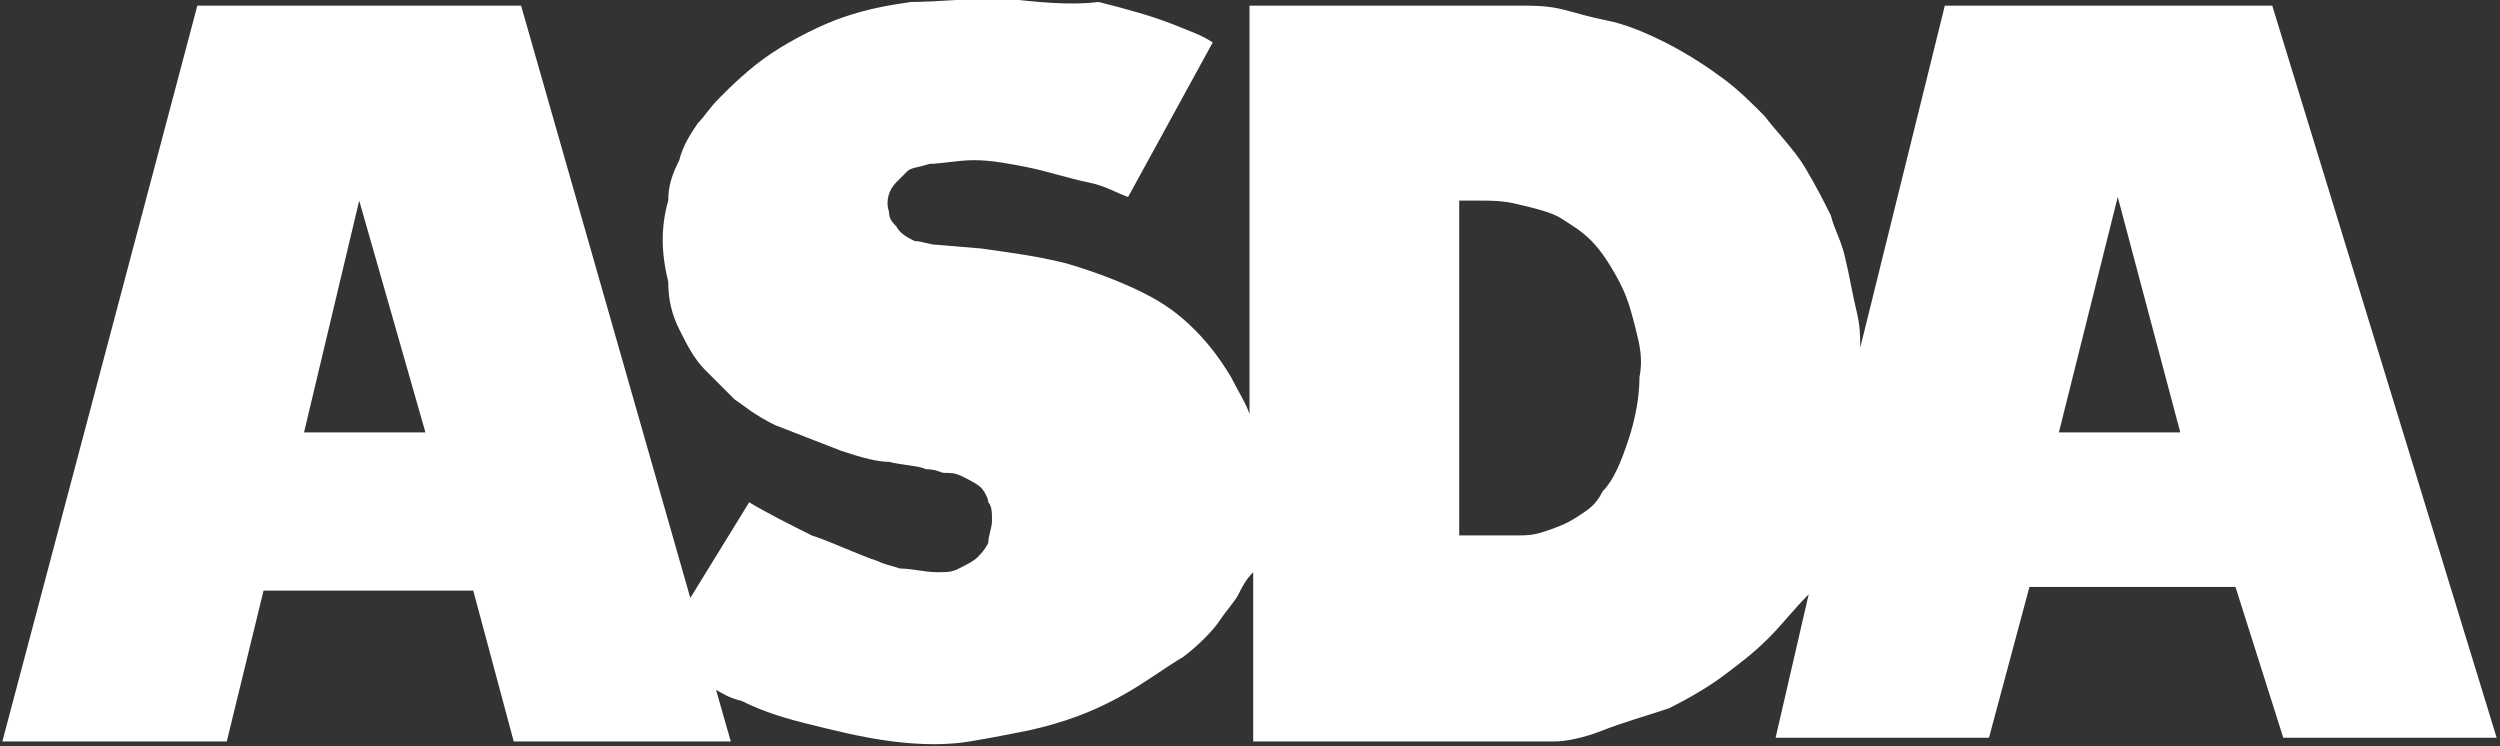 <?xml version="1.0" encoding="utf-8"?>
<!-- Generator: Adobe Illustrator 29.5.1, SVG Export Plug-In . SVG Version: 9.03 Build 0)  -->
<svg version="1.0"
	 id="svg2" xmlns:inkscape="http://www.inkscape.org/namespaces/inkscape" xmlns:sodipodi="http://sodipodi.sourceforge.net/DTD/sodipodi-0.dtd" xmlns:cc="http://creativecommons.org/ns#" xmlns:dc="http://purl.org/dc/elements/1.1/" xmlns:rdf="http://www.w3.org/1999/02/22-rdf-syntax-ns#" xmlns:svg="http://www.w3.org/2000/svg" inkscape:output_extension="org.inkscape.output.svg.inkscape" inkscape:version="0.46" sodipodi:version="0.32"
	 xmlns="http://www.w3.org/2000/svg" xmlns:xlink="http://www.w3.org/1999/xlink" x="0px" y="0px" viewBox="0 0 233.9 69.8"
	 style="enable-background:new 0 0 233.9 69.8;" xml:space="preserve">
<rect x="0" y="0" width="233.9" height="69.8" fill="#333333" stroke="none"/>
<style type="text/css">
	.st0{fill-rule:evenodd;clip-rule:evenodd;fill:#FFFFFF;}
</style>
<defs>
	
		<inkscape:perspective  id="perspective13" inkscape:persp3d-origin="120.4725 : 80.314997 : 1" inkscape:vp_x="0 : 120.4725 : 1" inkscape:vp_y="0 : 1000 : 0" inkscape:vp_z="240.94499 : 120.4725 : 1" sodipodi:type="inkscape:persp3d">
		</inkscape:perspective>
	
		<inkscape:perspective  id="perspective2393" inkscape:persp3d-origin="372.04724 : 350.78739 : 1" inkscape:vp_x="0 : 526.18109 : 1" inkscape:vp_y="0 : 1000 : 0" inkscape:vp_z="744.09448 : 526.18109 : 1" sodipodi:type="inkscape:persp3d">
		</inkscape:perspective>
</defs>
<sodipodi:namedview  bordercolor="#666666" borderopacity="1.0" gridtolerance="10.0" guidetolerance="10.0" id="base" inkscape:current-layer="svg2" inkscape:cx="120.4725" inkscape:cy="89.288942" inkscape:pageopacity="0.0" inkscape:pageshadow="2" inkscape:window-height="667" inkscape:window-width="640" inkscape:window-x="154" inkscape:window-y="161" inkscape:zoom="1.9174501" objecttolerance="10.0" pagecolor="#ffffff" showgrid="false">
	</sodipodi:namedview>
<g id="g4" transform="matrix(3.442,0,0,3.442,-226.263,-0.16)">
	<path id="path6" class="st0" d="M127.5,0.2l-8.9,0l-2.3,9.3c0-0.3,0-0.6-0.1-1c-0.1-0.4-0.2-1-0.3-1.4c-0.1-0.5-0.3-0.8-0.4-1.2
		c-0.2-0.4-0.4-0.8-0.7-1.3s-0.8-1-1.1-1.4c-0.4-0.4-0.7-0.7-1.1-1c-0.4-0.3-1-0.7-1.6-1c-0.6-0.3-1.1-0.5-1.6-0.6
		c-0.5-0.1-0.8-0.2-1.2-0.3c-0.4-0.1-0.8-0.1-1.1-0.1c-0.3,0-0.4,0-0.5,0l-6.9,0l0,11.1c-0.1-0.3-0.3-0.6-0.5-1
		c-0.3-0.5-0.6-0.9-1-1.3c-0.4-0.4-0.8-0.7-1.4-1c-0.6-0.3-1.4-0.6-2.1-0.8c-0.8-0.2-1.6-0.3-2.3-0.4l-1.2-0.1
		c-0.2,0-0.4-0.1-0.6-0.1c-0.2-0.1-0.4-0.2-0.5-0.4c-0.1-0.1-0.2-0.2-0.2-0.4c-0.1-0.3,0-0.6,0.2-0.8c0.1-0.1,0.2-0.2,0.3-0.3
		c0.1-0.1,0.3-0.1,0.6-0.2c0.3,0,0.8-0.1,1.2-0.1c0.5,0,1,0.1,1.5,0.2c0.5,0.1,1.1,0.3,1.6,0.4c0.5,0.1,0.8,0.3,1.1,0.4l2.3-4.2
		c-0.3-0.2-0.6-0.3-1.1-0.5c-0.5-0.2-1.2-0.4-2-0.6C94.8,0.2,93.9,0.1,93,0c-0.9,0-1.8,0.1-2.5,0.1c-0.7,0.1-1.2,0.2-1.8,0.4
		c-0.6,0.2-1.4,0.6-2,1c-0.6,0.4-1.1,0.9-1.4,1.2C85,3,84.9,3.2,84.7,3.4c-0.2,0.3-0.4,0.6-0.5,1c-0.2,0.4-0.3,0.7-0.3,1.1
		c-0.2,0.7-0.2,1.4,0,2.2C83.9,8.2,84,8.6,84.2,9c0.2,0.4,0.4,0.8,0.7,1.1c0.3,0.3,0.5,0.5,0.8,0.8c0.3,0.2,0.5,0.4,1.1,0.7
		c0.5,0.2,1.3,0.5,1.8,0.7c0.6,0.2,1,0.3,1.3,0.3c0.4,0.1,0.8,0.1,1,0.2c0.3,0,0.4,0.1,0.5,0.1c0.2,0,0.3,0,0.5,0.1
		c0.2,0.1,0.4,0.2,0.5,0.3c0.1,0.1,0.2,0.3,0.2,0.4c0.1,0.1,0.1,0.3,0.1,0.5c0,0.2-0.1,0.4-0.1,0.6c-0.1,0.2-0.2,0.3-0.3,0.4
		c-0.1,0.1-0.3,0.2-0.5,0.3c-0.2,0.1-0.3,0.1-0.6,0.1c-0.3,0-0.7-0.1-1-0.1c-0.3-0.1-0.4-0.1-0.6-0.2c-0.6-0.2-1.2-0.5-1.8-0.7
		c-0.6-0.3-1.2-0.6-1.7-0.9l-1.6,2.6L79.9,0.2l-8.8,0l-5.3,20l6.1,0l1-4.1l5.7,0l1.1,4.1l5.9,0l-0.4-1.4c0.2,0.1,0.3,0.2,0.7,0.3
		c0.4,0.2,0.9,0.4,1.7,0.6s1.6,0.4,2.4,0.5c0.8,0.1,1.5,0.1,2.1,0c0.6-0.1,1.1-0.2,1.6-0.3c0.9-0.2,1.8-0.5,2.8-1.1
		c0.5-0.3,0.9-0.6,1.4-0.9c0.4-0.3,0.8-0.7,1-1c0.2-0.3,0.4-0.5,0.5-0.7c0.1-0.2,0.2-0.4,0.4-0.6l0,4.6c2.5,0,5.1,0,7.6,0
		c0.1,0,0.3,0,0.6,0c0.3,0,0.8-0.1,1.3-0.3c0.5-0.2,1.2-0.4,1.8-0.6c0.6-0.3,1.1-0.6,1.5-0.9c0.4-0.3,0.8-0.6,1.2-1
		c0.4-0.4,0.7-0.8,1.1-1.2l-0.9,3.9l5.8,0l1.1-4.1l5.6,0l1.3,4.1l5.8,0L127.5,0.2z M74,11.8l1.5-6.3l1.8,6.3L74,11.8z M110.3,10.3
		c0,0.5-0.1,1.1-0.3,1.7c-0.2,0.6-0.4,1.1-0.7,1.4c-0.2,0.4-0.4,0.5-0.7,0.7c-0.3,0.2-0.6,0.3-0.9,0.4c-0.3,0.1-0.5,0.1-0.7,0.1
		c-0.5,0-1.1,0-1.6,0l0-9.1c0.2,0,0.4,0,0.6,0c0.3,0,0.6,0,1,0.1c0.4,0.1,0.9,0.2,1.2,0.4s0.5,0.3,0.8,0.6c0.3,0.3,0.6,0.8,0.8,1.2
		c0.2,0.4,0.3,0.8,0.4,1.2C110.3,9.4,110.4,9.8,110.3,10.3z M121.7,11.8l1.6-6.4l1.7,6.4H121.7z"/>
</g>
</svg>
